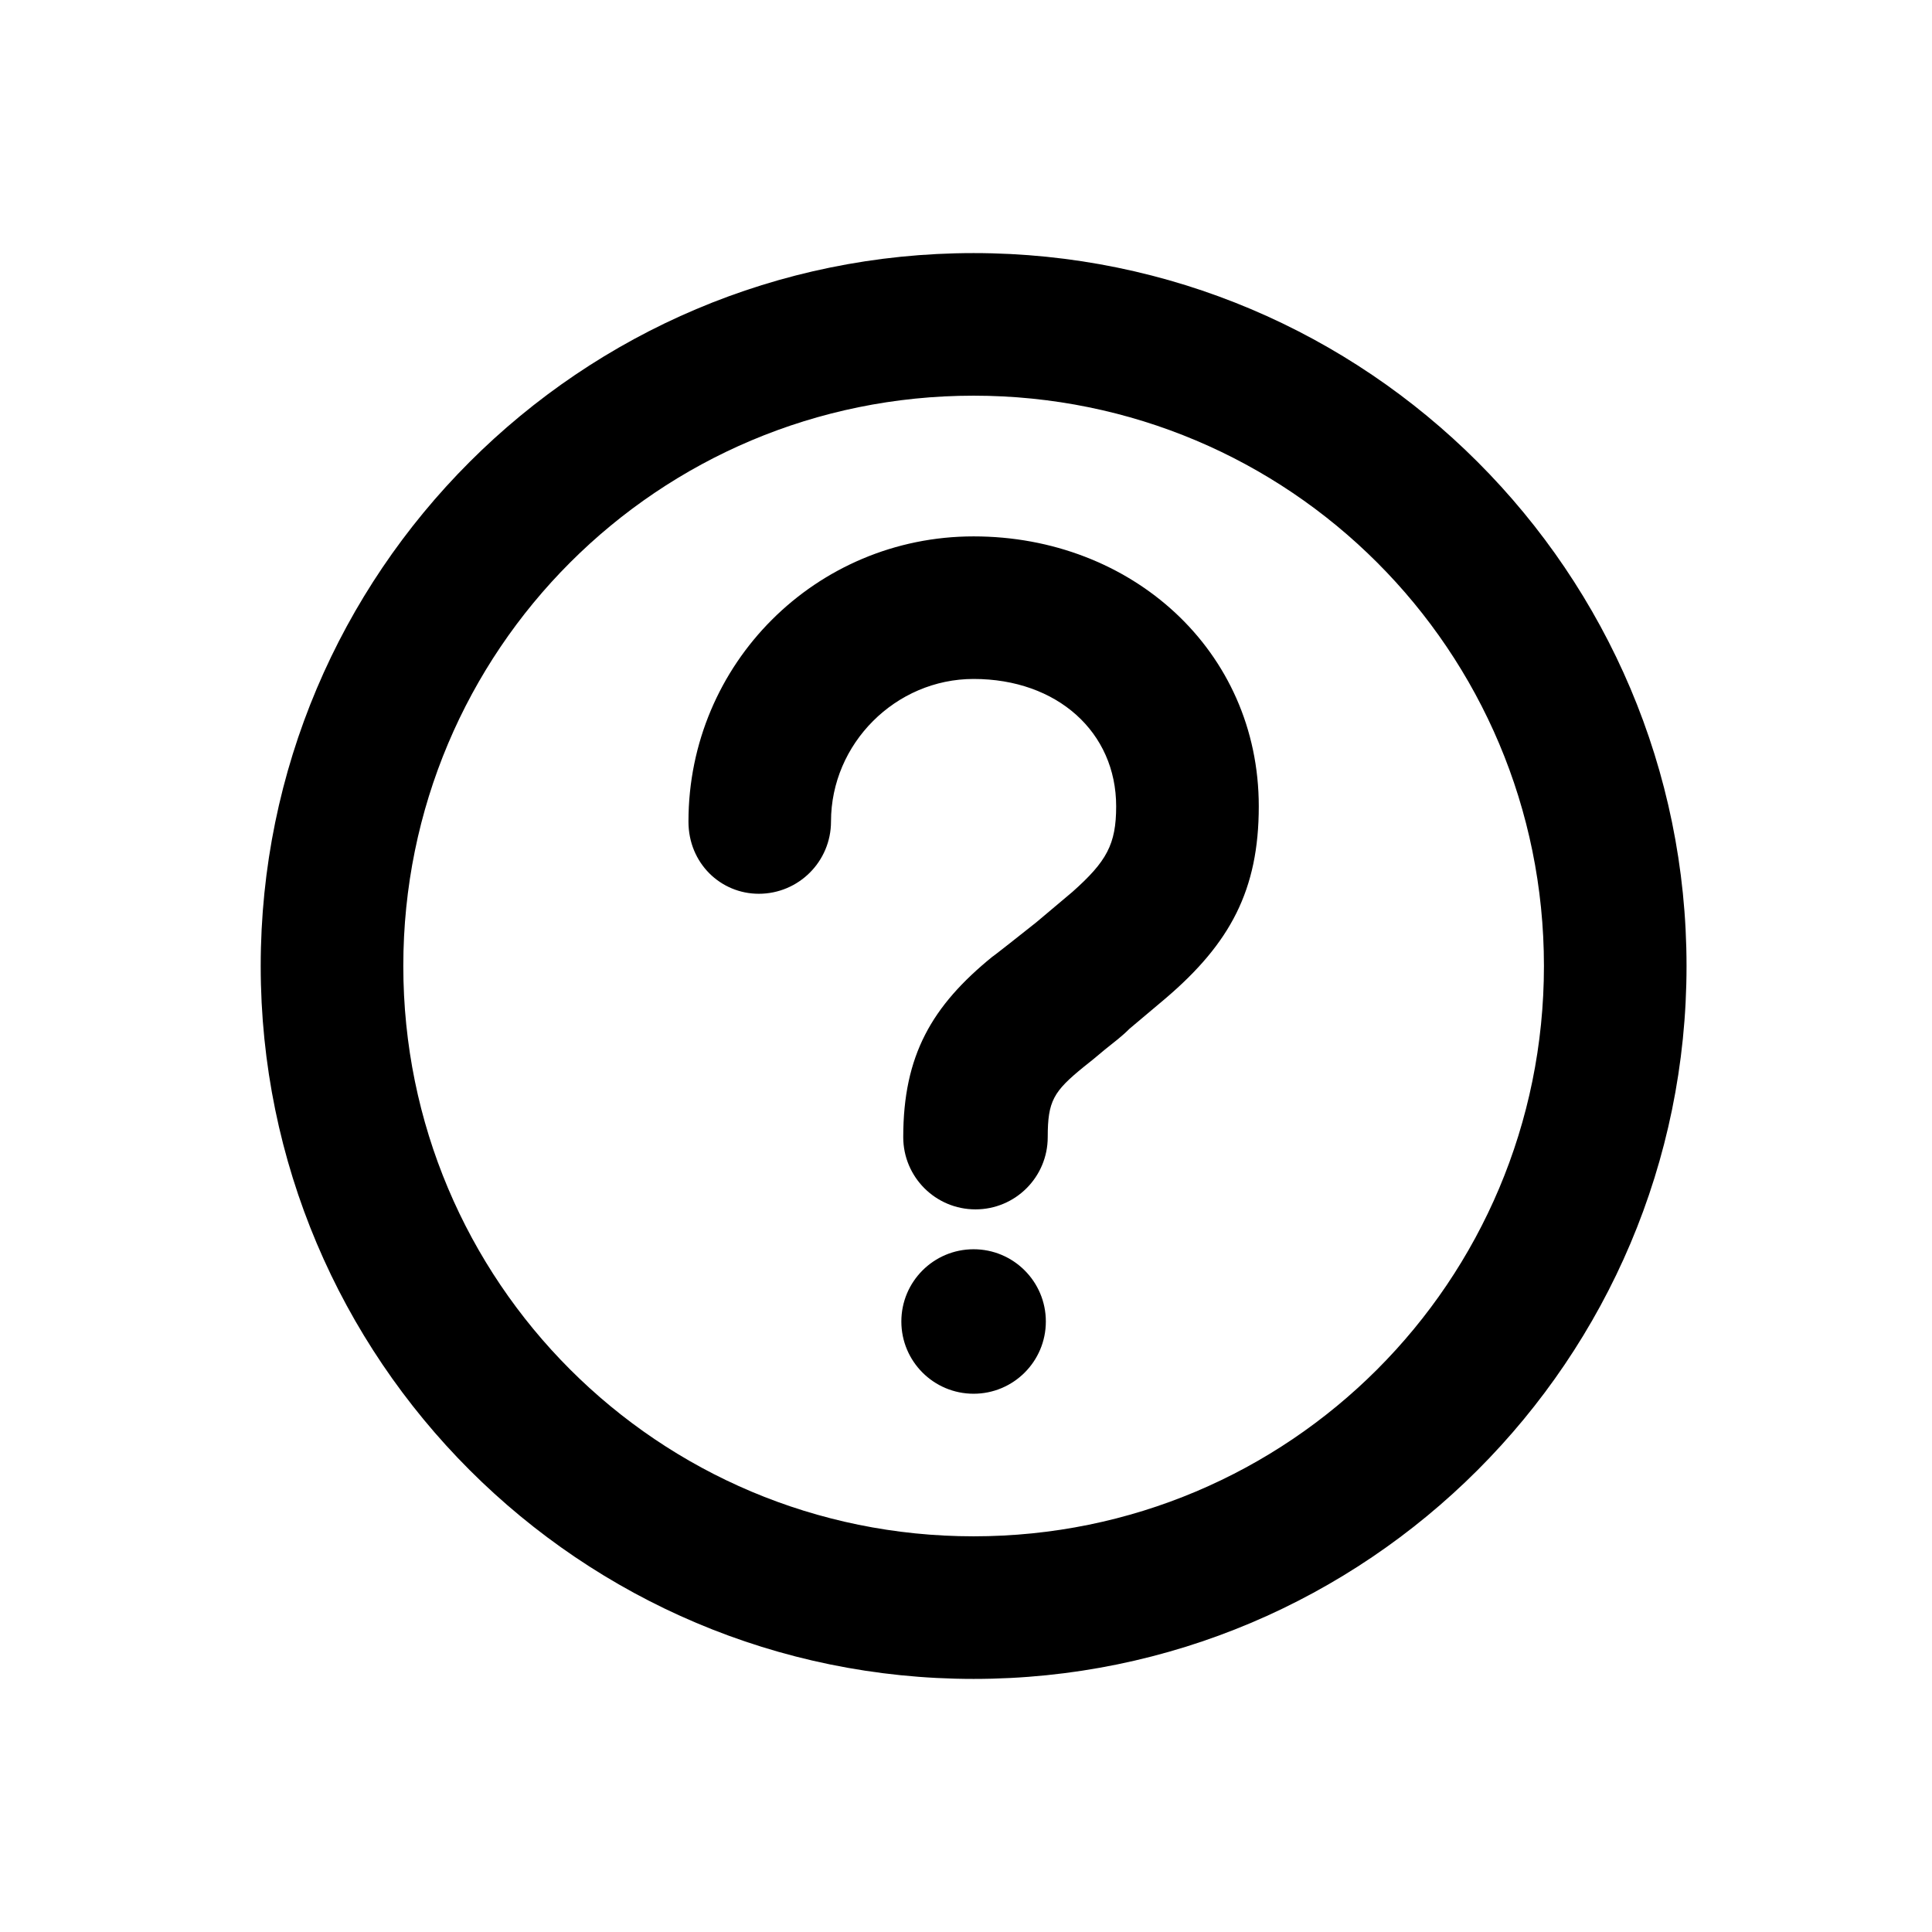 <?xml version="1.0" encoding="UTF-8"?>
<!-- Uploaded to: ICON Repo, www.iconrepo.com, Generator: ICON Repo Mixer Tools -->
<svg fill="#000000" width="800px" height="800px" version="1.1" viewBox="144 144 512 512" xmlns="http://www.w3.org/2000/svg">
 <g>
  <path d="m421.16 494.21c0 10.574-8.574 19.145-19.145 19.145-10.574 0-19.148-8.57-19.148-19.145 0-10.574 8.574-19.145 19.148-19.145 10.57 0 19.145 8.57 19.145 19.145"/>
  <path d="m345.08 380.86c10.578 0 19.145-8.566 19.145-19.145 0-20.656 17.129-37.785 37.785-37.785 22.168 0 37.785 14.105 37.785 33.754 0 10.078-2.519 14.609-11.586 22.672l-9.574 8.062c-2.519 2.016-12.09 9.574-11.586 9.07-16.121 13.098-23.68 26.199-23.68 47.863 0 10.578 8.566 19.145 19.145 19.145s19.145-8.566 19.145-19.145c0-9.574 1.512-12.09 9.574-18.641l2.519-2.016 3.023-2.519c2.519-2.016 4.535-3.527 6.551-5.543l9.574-8.062c17.129-14.609 24.688-28.719 24.688-50.883 0-41.312-33.754-71.539-75.57-71.539-41.816 0-75.57 33.754-75.57 75.57-0.008 11.078 8.559 19.141 18.633 19.141z"/>
  <path d="m402.02 588.93c104.29 0 188.93-84.641 188.93-188.93-0.004-104.29-84.645-188.93-188.93-188.93-104.29 0-188.93 84.641-188.93 188.93 0 104.29 84.641 188.93 188.93 188.93zm0-340.07c83.633 0 151.14 67.512 151.14 151.14-0.004 83.633-67.516 151.14-151.14 151.14-83.633 0-151.14-67.512-151.14-151.14 0-83.629 67.512-151.14 151.14-151.14z"/>
 </g>
</svg>